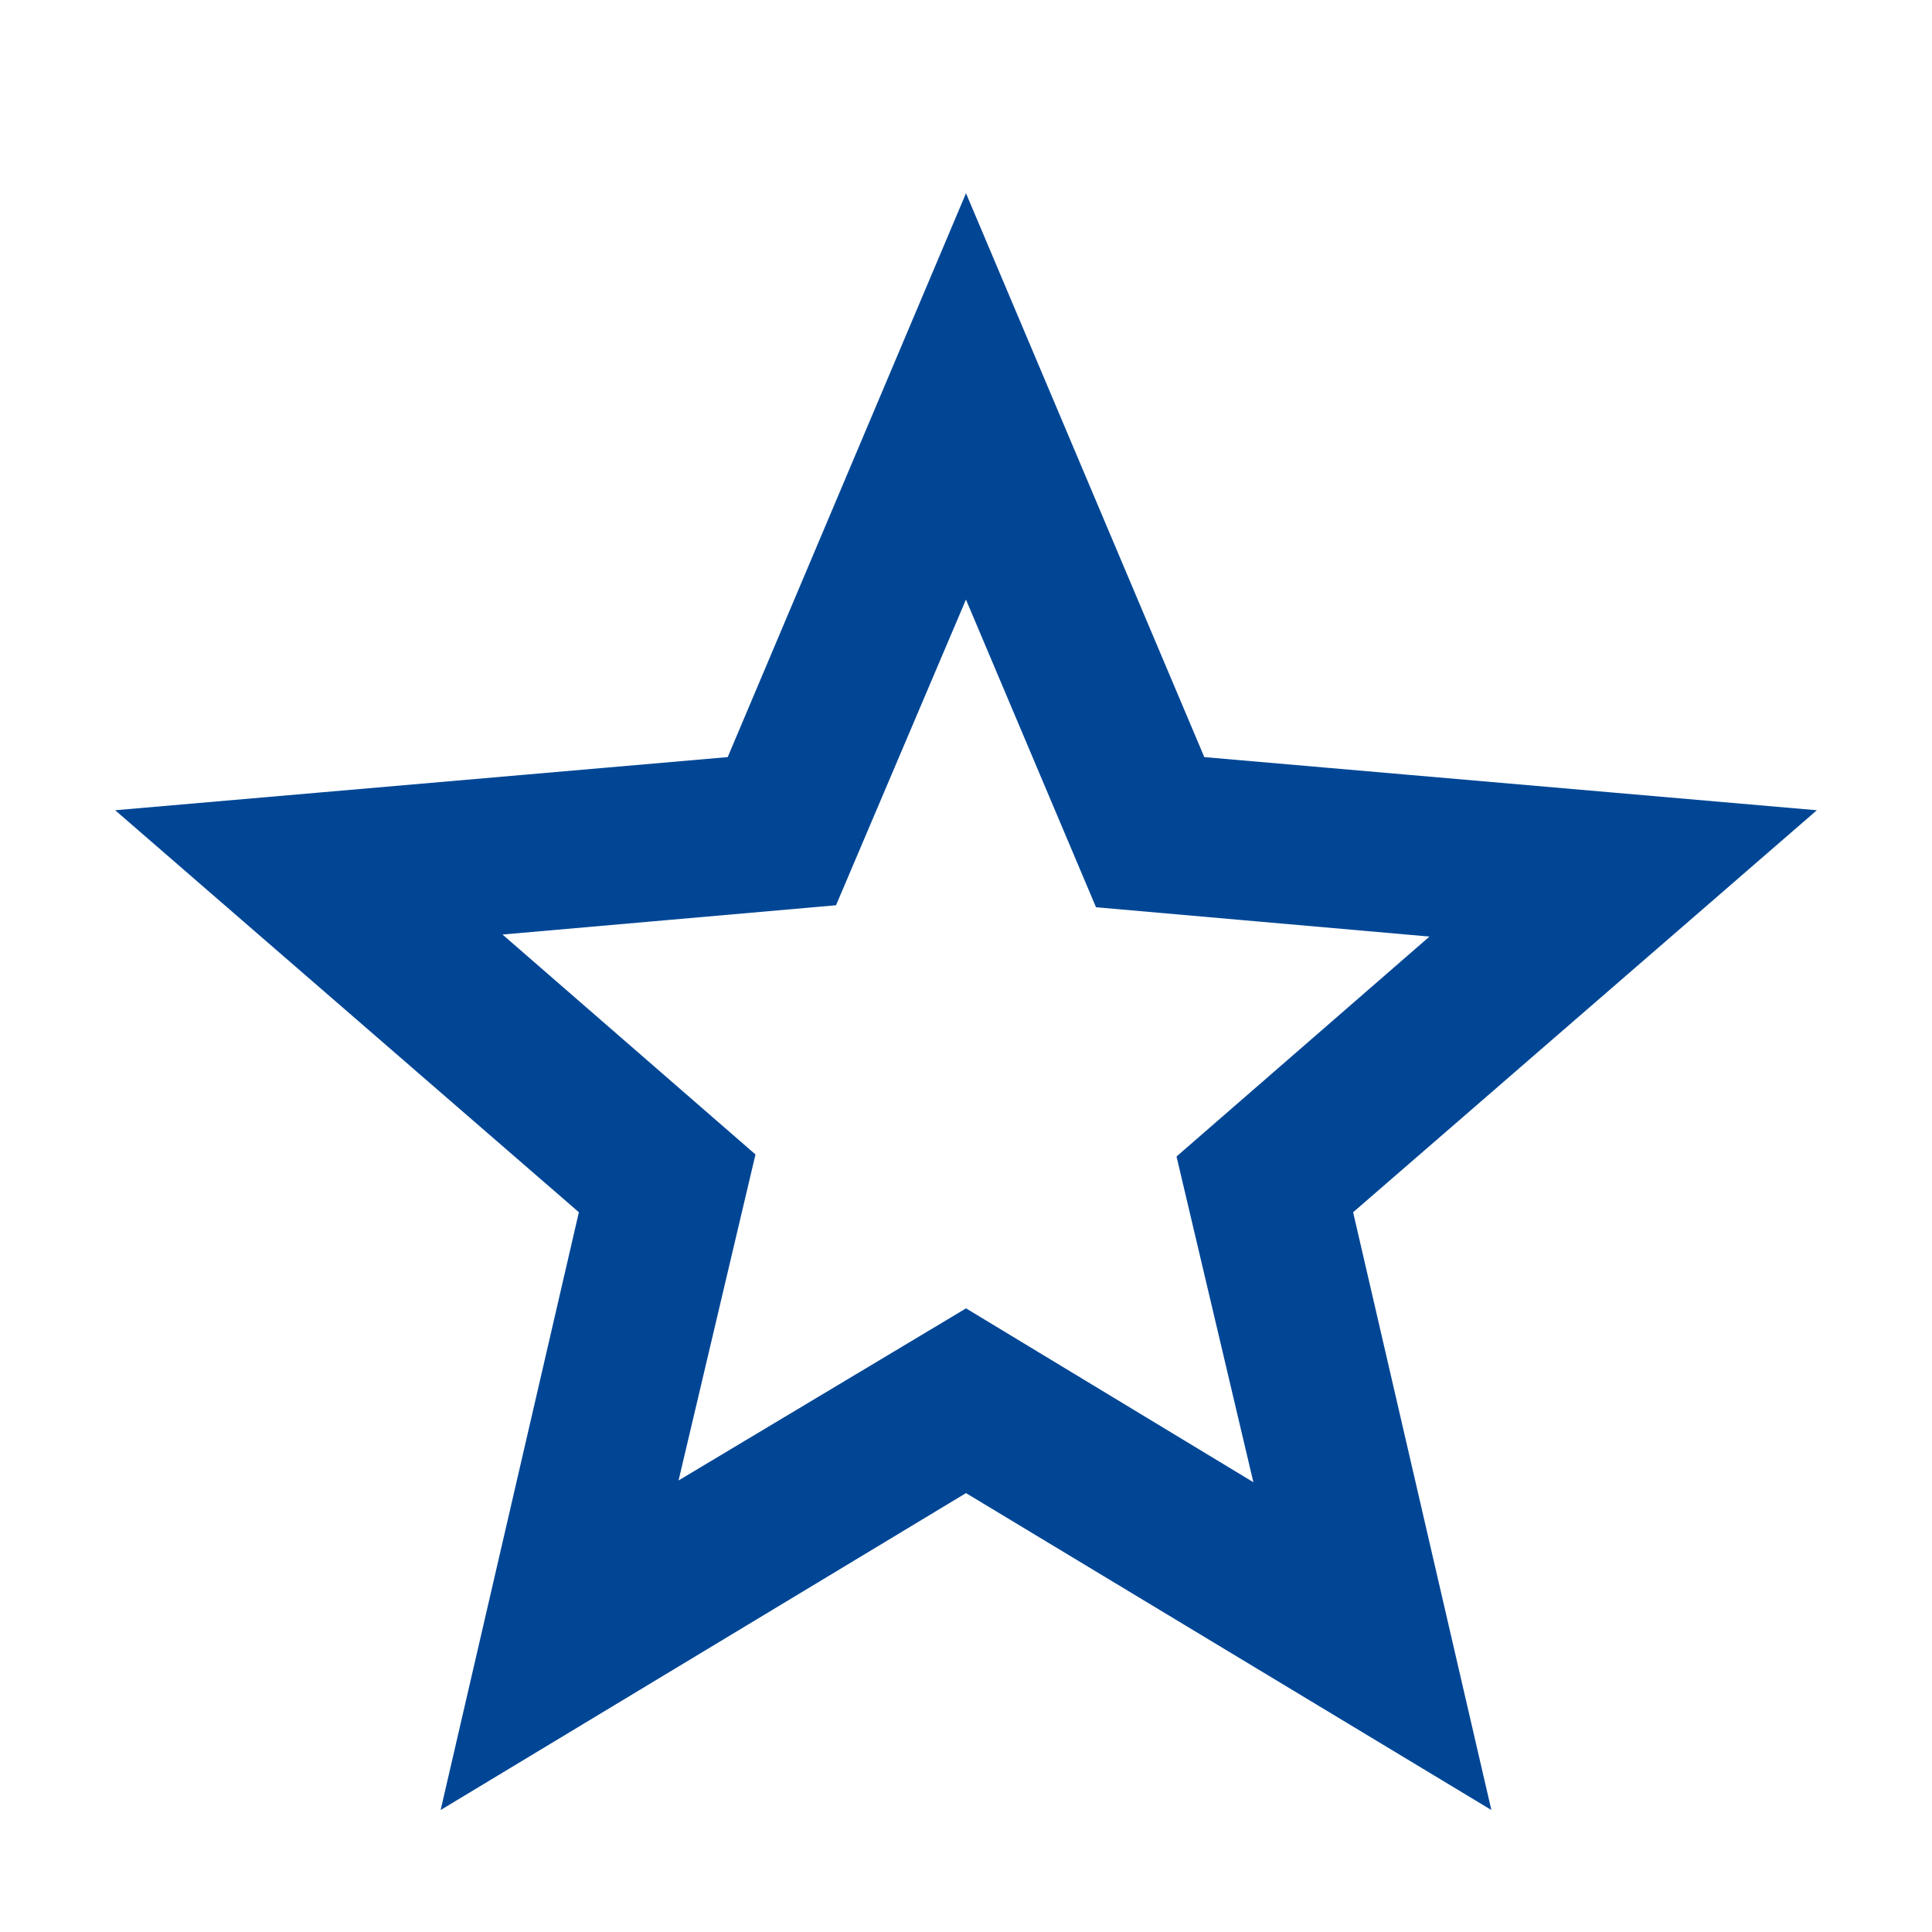 <svg width="36" height="36" viewBox="0 0 36 36" fill="none" xmlns="http://www.w3.org/2000/svg">
<path d="M12.113 28.312L18 24.788L23.887 28.35L22.312 21.675L27.488 17.175L20.663 16.575L18 10.275L15.338 16.538L8.512 17.137L13.688 21.637L12.113 28.312ZM8.738 33L11.175 22.462L3 15.375L13.8 14.438L18 4.5L22.2 14.438L33 15.375L24.825 22.462L27.262 33L18 27.413L8.738 33Z" fill="#004695" stroke="#004695" stroke-width="0.7"/>
</svg>
